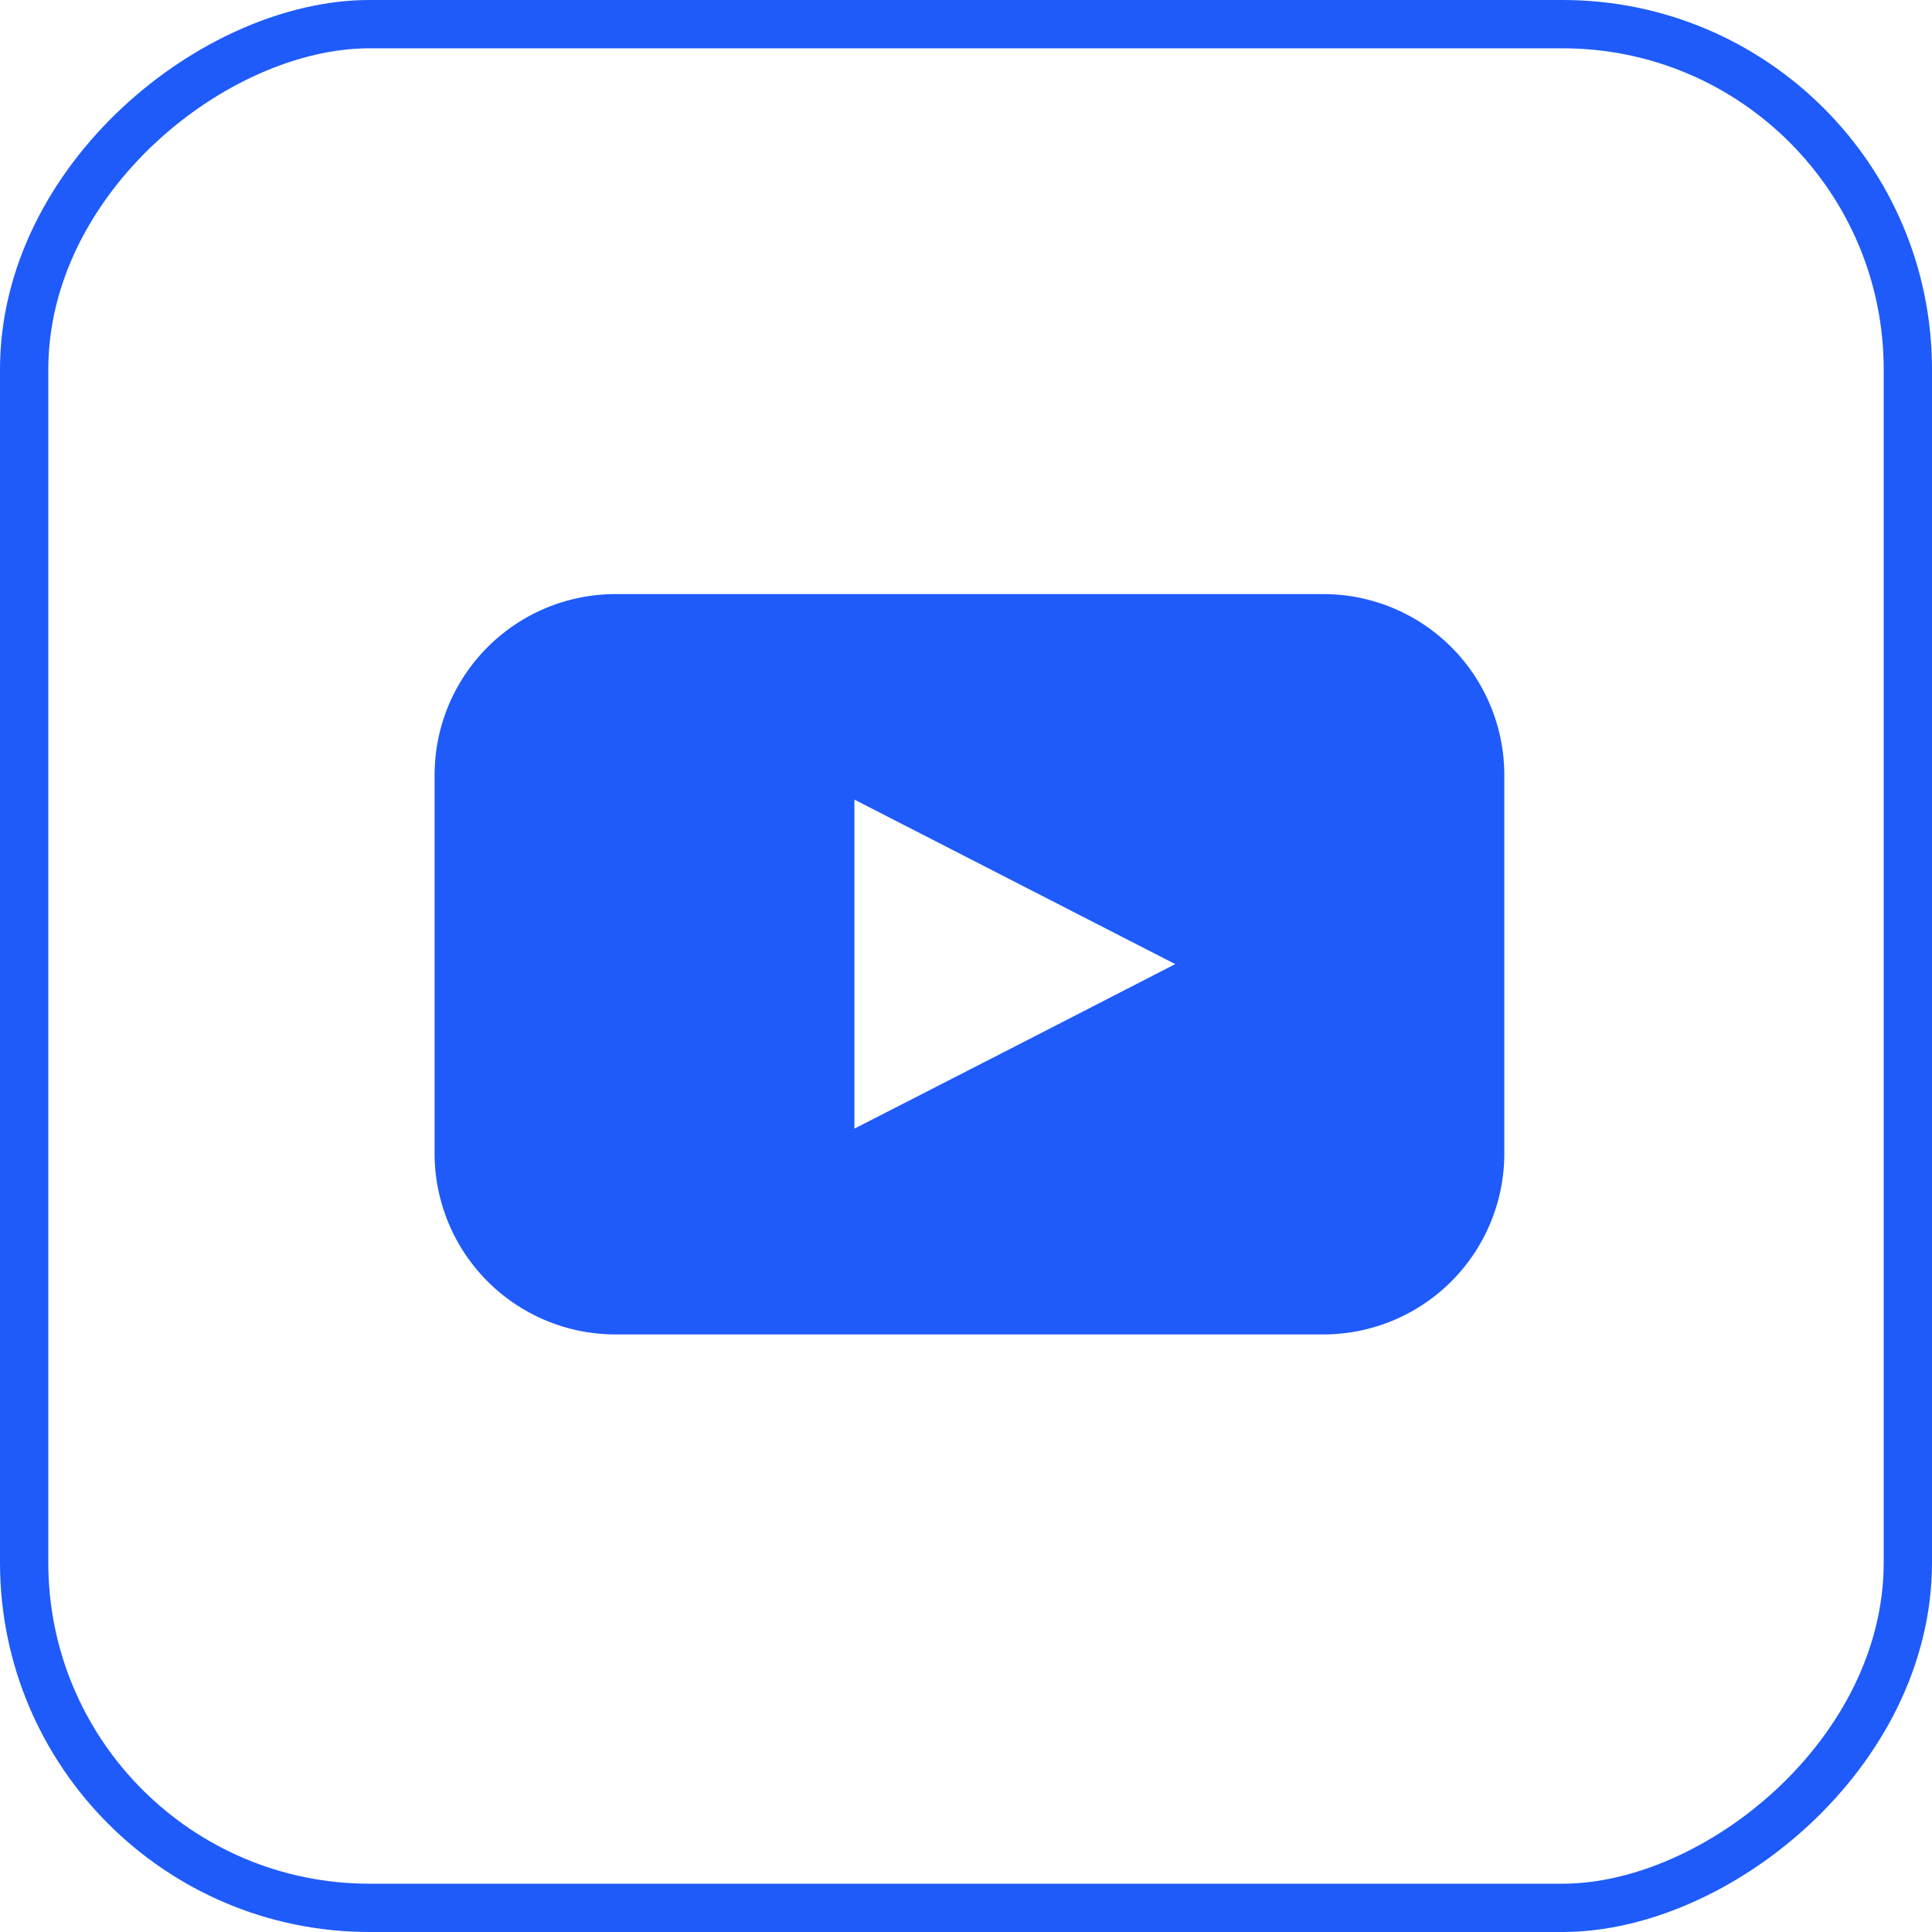 <svg xmlns="http://www.w3.org/2000/svg" width="40" height="40" viewBox="0 0 40 40">
  <g id="Youtube" transform="translate(-1701 -14279)">
    <path id="Path_133847" data-name="Path 133847" d="M186.4,154H171.749A3.747,3.747,0,0,0,168,157.747v7.834h0a3.747,3.747,0,0,0,3.747,3.747H186.4a3.747,3.747,0,0,0,3.747-3.747v-7.834h0A3.747,3.747,0,0,0,186.4,154Zm-6.387,9.367-3.321,1.7v-6.812l6.642,3.406Z" transform="translate(1541.998 14137.3)" fill="#1e5bfa"/>
    <g id="Rectangle_29721" data-name="Rectangle 29721" transform="translate(1741 14279) rotate(90)" fill="none" stroke="#1e5bfa" stroke-miterlimit="10" stroke-width="1">
      <rect width="40" height="40" rx="7.649" stroke="none"/>
      <rect x="0.5" y="0.5" width="39" height="39" rx="7.149" fill="none"/>
    </g>
  </g>
</svg>
